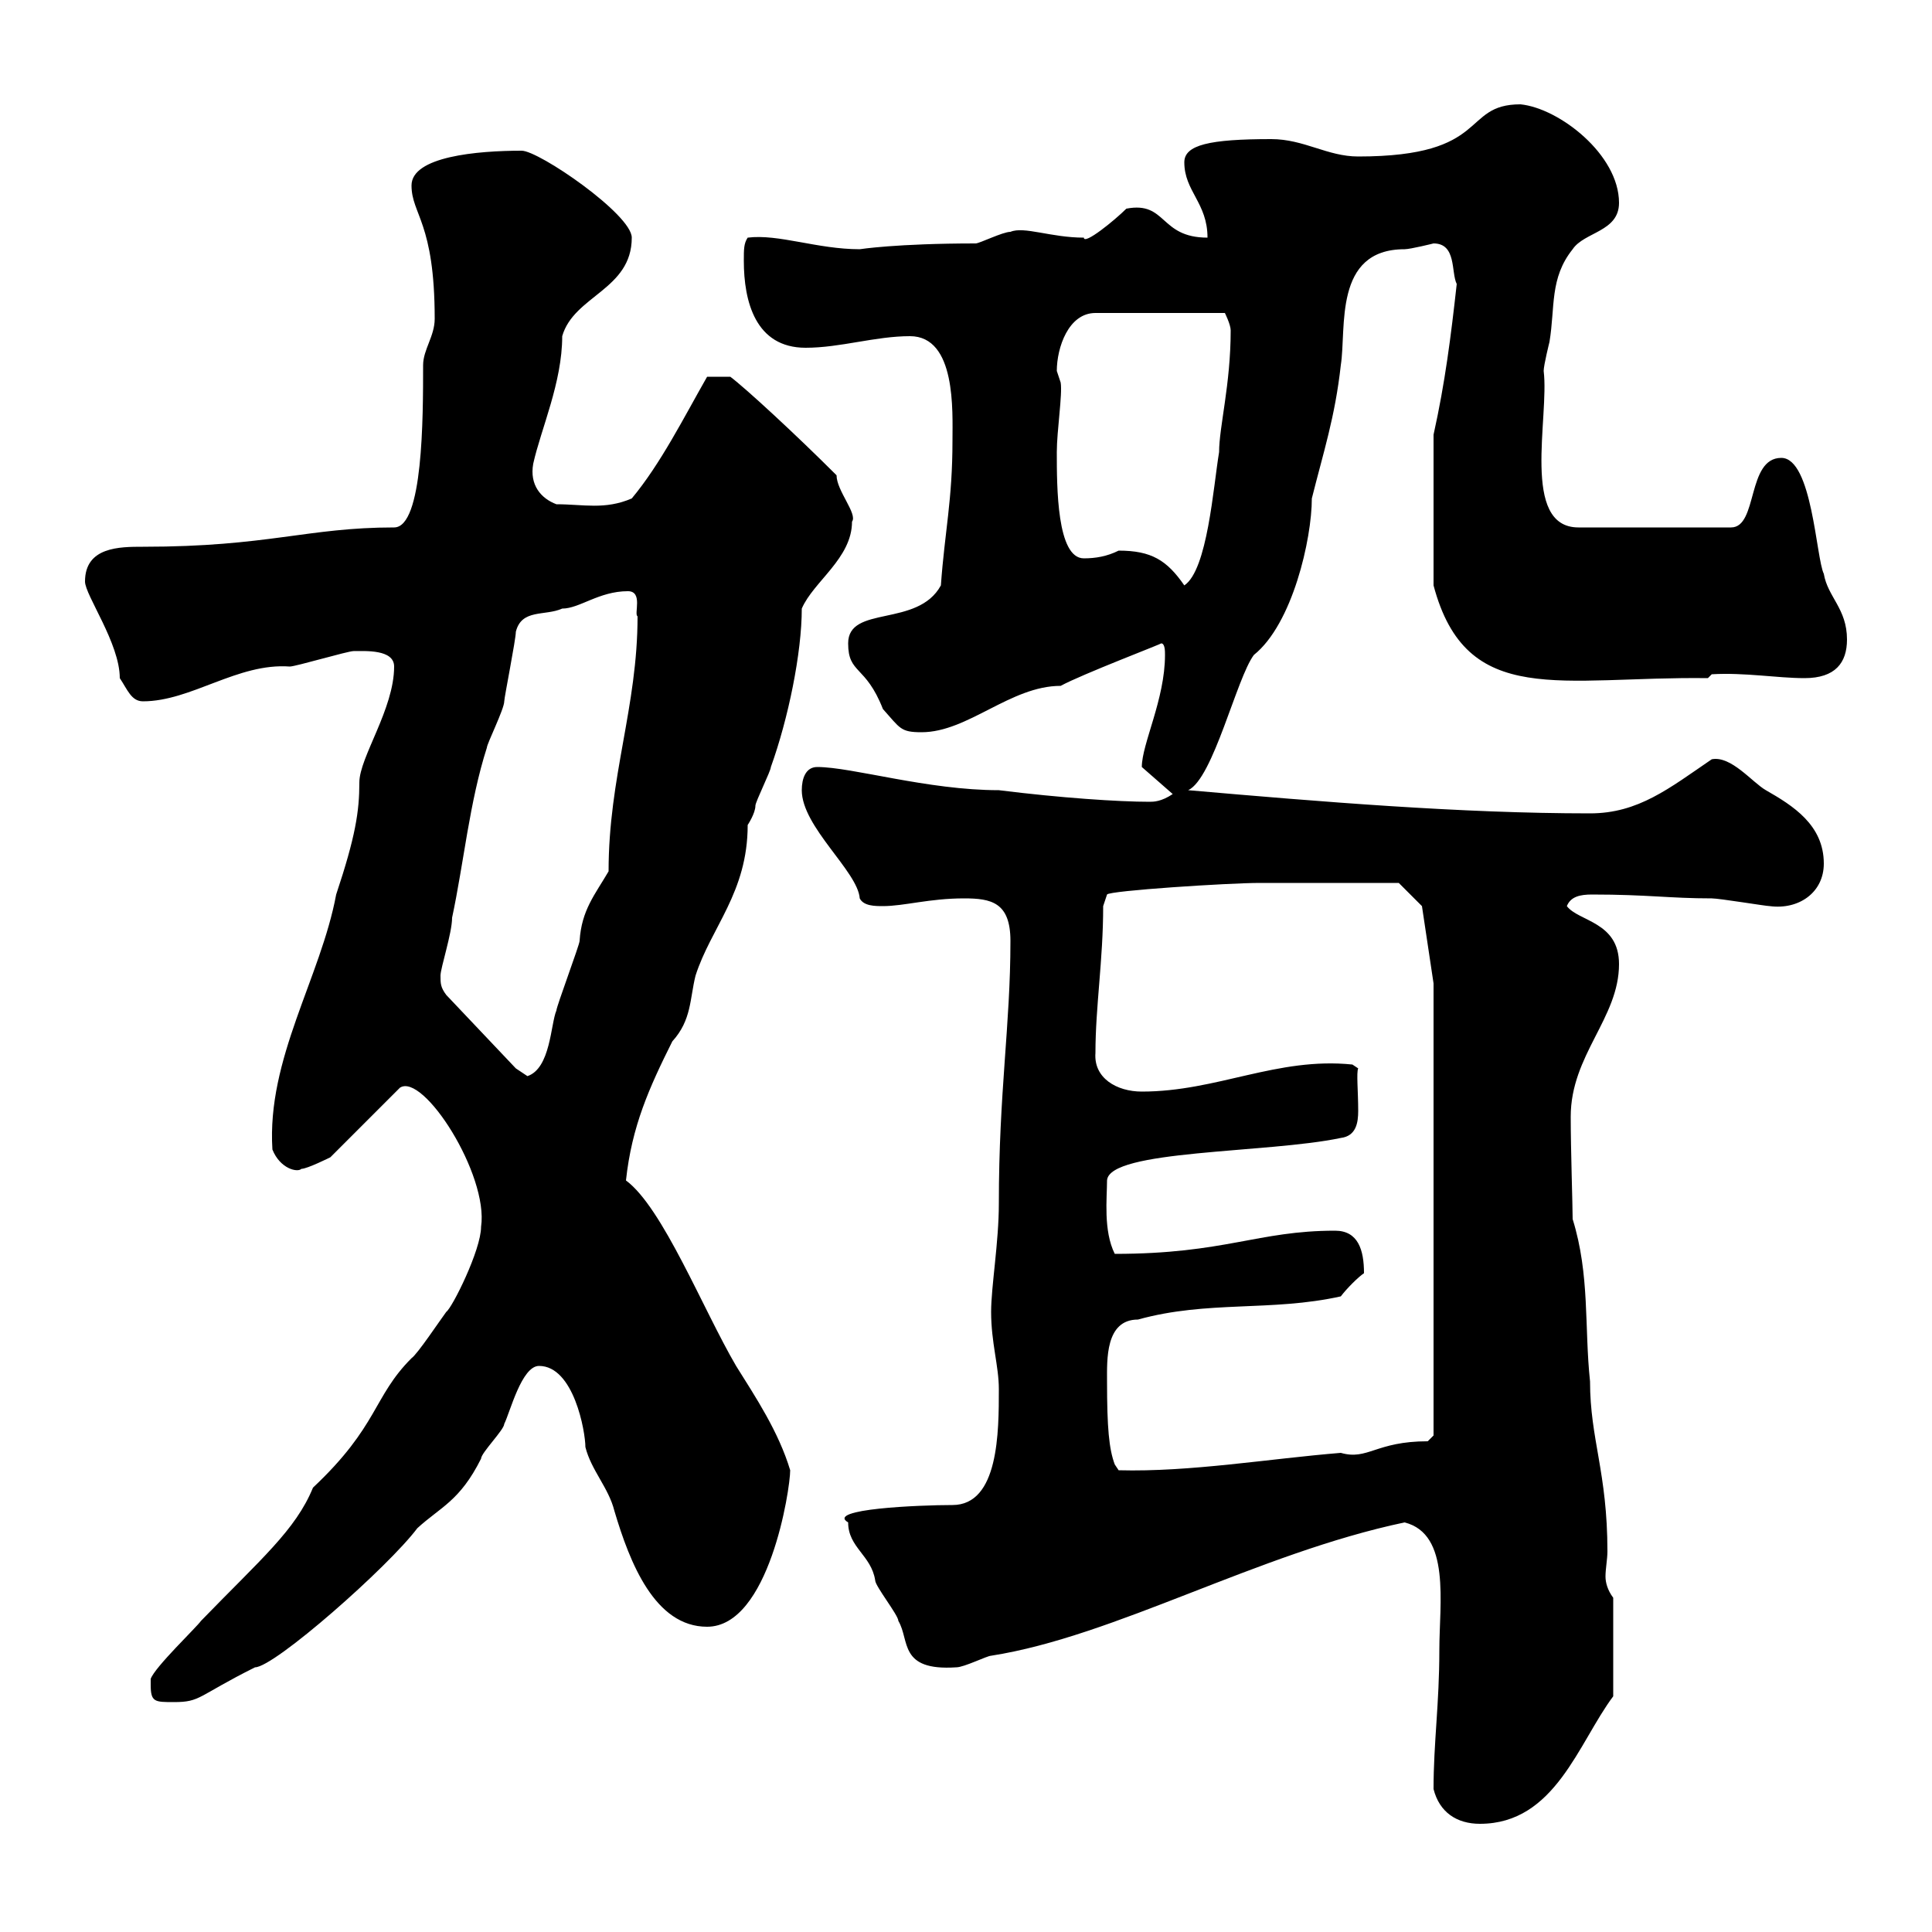 <svg xmlns="http://www.w3.org/2000/svg" xmlns:xlink="http://www.w3.org/1999/xlink" width="300" height="300"><path d="M222.60 277.80C223.50 281.40 226.20 283.20 229.80 283.20C241.50 283.20 245.10 270.60 250.50 263.40L250.50 248.10C249.60 246.90 249.30 245.70 249.30 244.80C249.30 243.60 249.60 242.10 249.60 240.90C249.60 228.60 246.90 223.50 246.90 214.50C246 206.10 246.90 198 244.20 189.30C244.20 187.20 243.90 178.50 243.90 173.40C243.90 163.80 251.40 158.10 251.40 149.70C251.40 143.10 245.10 143.10 243.30 140.70C243.90 139.20 245.40 138.90 247.20 138.90C255.90 138.90 259.20 139.50 265.80 139.50C267 139.50 274.20 140.70 274.80 140.70C279.30 141.30 283.20 138.60 283.20 134.10C283.20 128.10 278.40 125.10 274.20 122.70C272.10 121.50 268.80 117.30 265.80 117.90C259.20 122.40 254.40 126.30 246.90 126.30C226.80 126.30 205.20 124.50 184.50 122.70C188.40 120.90 192 105.30 194.70 101.70C200.70 96.90 203.70 83.70 203.70 77.40C205.50 70.20 207.30 64.80 208.20 56.70C209.10 51 207 38.70 218.10 38.70C219 38.70 222.60 37.80 222.60 37.80C226.20 37.80 225.30 42.30 226.20 44.10C225.30 52.20 224.40 59.40 222.60 67.50L222.60 90.90C227.70 110.10 242.40 105 265.20 105.30L265.80 104.70C270.90 104.40 276 105.30 280.20 105.30C285 105.30 286.80 102.90 286.80 99.30C286.80 94.50 283.80 92.70 283.20 89.10C282 86.70 281.40 71.10 276.60 71.10C271.20 71.10 273 81.90 268.80 81.90L245.10 81.90C236.10 81.90 240.60 64.80 239.70 57.60C239.70 56.70 240.60 53.10 240.60 53.10C241.50 47.70 240.60 43.20 244.20 38.70C246 36 251.40 36 251.40 31.50C251.40 24 242.10 16.80 236.10 16.20C226.80 16.20 231.60 24.30 210.90 24.30C206.10 24.30 202.50 21.60 197.40 21.60C187.80 21.60 183.90 22.50 183.90 25.20C183.90 29.70 187.50 31.50 187.50 36.90C180 36.90 181.20 31.20 174.90 32.40C173.10 34.20 168.30 38.10 168.30 36.90C163.20 36.90 159 35.10 156.90 36C155.70 36 152.10 37.80 151.50 37.80C139.20 37.80 133.50 38.70 133.50 38.70C126.90 38.70 120.90 36.30 116.10 36.90C115.50 37.80 115.50 38.70 115.50 40.50C115.50 46.80 117.30 54 125.10 54C130.50 54 135.90 52.20 141.30 52.20C148.50 52.20 147.90 63.90 147.90 68.40C147.90 77.70 146.70 82.50 146.10 90.90C142.50 97.50 131.70 93.90 131.70 99.90C131.70 104.70 134.40 103.20 137.10 110.10C139.80 113.10 139.80 113.70 143.10 113.70C150.30 113.70 156.90 106.50 164.70 106.50C168 104.70 180.60 99.90 180.30 99.90C180.90 99.90 180.90 101.10 180.90 101.70C180.90 108.60 177.30 115.50 177.30 119.10L182.10 123.30C180.30 124.50 179.10 124.50 178.50 124.50C173.70 124.50 164.70 123.90 155.10 122.70C144 122.70 132.30 119.10 126.90 119.10C125.10 119.10 124.50 120.90 124.50 122.70C124.50 128.40 133.20 135.30 133.50 139.50C134.10 140.70 135.90 140.70 137.10 140.70C140.40 140.70 144.30 139.50 149.70 139.50C153.90 139.50 156.90 140.10 156.90 146.10C156.90 159.30 155.10 169.50 155.10 186.90C155.10 192.90 153.90 199.80 153.90 203.70C153.90 208.50 155.10 212.10 155.10 215.70C155.10 222.30 155.10 233.70 147.90 233.70C142.80 233.70 128.10 234.30 131.70 236.40C131.70 240.30 135.30 241.50 135.90 245.40C135.90 246.30 139.50 250.80 139.50 251.70C141.30 254.70 139.50 259.50 148.50 258.90C149.70 258.90 153.30 257.10 153.90 257.10C173.10 254.10 195.30 241.20 218.10 236.40C225.30 238.20 223.50 249 223.50 256.20C223.50 264.60 222.60 270.60 222.60 277.80ZM23.40 261.60C23.40 264.30 24 264.30 27 264.30C31.20 264.30 30.60 263.40 39.60 258.90C42.60 258.90 60.30 243.30 64.80 237.30C68.40 234 71.40 233.10 74.70 226.50C74.70 225.60 78.30 222 78.30 221.10C79.20 219.30 81 212.10 83.70 212.10C89.10 212.10 90.90 222.30 90.90 224.70C91.80 228.30 94.50 231 95.40 234.60C97.80 242.70 101.70 252.60 109.80 252.60C119.40 252.60 122.70 231.30 122.70 228.30C120.90 222.30 117.30 216.90 114.30 212.10C109.20 203.40 102.90 187.50 97.20 183.30C98.10 174.90 100.80 168.90 104.40 161.70C107.40 158.40 107.10 155.10 108 151.50C110.40 144 116.10 138.60 116.10 128.10C116.10 128.10 117.30 126.30 117.30 125.10C117.30 124.50 119.70 119.70 119.70 119.10C122.40 111.60 124.50 101.40 124.50 94.50C126.30 90.30 132.30 86.70 132.30 81C133.20 79.80 129.90 76.20 129.90 73.80C123.60 67.50 115.80 60.30 113.40 58.50L109.80 58.50C106.20 64.80 102.60 72 98.10 77.40C93.90 79.20 90.60 78.30 86.40 78.30C84 77.40 82.20 75.30 82.80 72C84 66.60 87.30 59.40 87.30 52.20C89.10 45.90 98.10 45 98.10 36.90C98.10 33.30 83.70 23.40 81 23.40C74.10 23.40 63.90 24.30 63.90 28.80C63.90 33.30 67.50 34.50 67.50 49.50C67.50 52.20 65.70 54.30 65.70 56.70C65.70 64.80 65.70 81.90 61.20 81.90C47.70 81.90 41.70 84.90 22.20 84.90C18.60 84.90 13.20 84.90 13.20 90.30C13.20 92.40 18.60 99.90 18.60 105.30C19.80 107.10 20.40 108.90 22.20 108.90C29.70 108.90 36.90 102.90 45 103.50C45.90 103.50 54 101.10 54.90 101.10C56.70 101.10 61.20 100.80 61.20 103.50C61.20 110.10 55.80 117.60 55.80 121.50C55.80 126 55.20 129.90 52.20 138.90C49.80 151.80 41.40 164.40 42.30 178.50C43.50 181.50 46.20 182.10 46.80 181.50C47.70 181.50 51.30 179.70 51.30 179.70L62.10 168.90C65.70 166.50 75.90 182.40 74.70 190.50C74.70 194.10 70.20 203.10 69.30 203.70C68.40 204.90 64.80 210.30 63.90 210.90C57.90 216.90 58.80 221.40 48.60 231C45.90 237.60 40.50 242.10 31.20 251.70C30.60 252.60 24 258.90 23.40 260.70C23.40 260.70 23.40 261.60 23.40 261.60ZM171.90 214.50C171.90 211.20 171.60 204.90 176.70 204.90C187.50 201.90 197.40 203.70 208.20 201.30C209.10 200.10 210.90 198.30 211.80 197.70C211.80 194.10 210.90 191.10 207.30 191.10C195.30 191.10 190.20 194.70 173.10 194.70C171.30 191.10 171.90 186 171.90 183.30C172.20 178.50 196.80 179.10 208.20 176.70C210.60 176.40 210.90 174.30 210.90 172.50C210.90 169.50 210.60 166.50 210.90 165.90L210 165.30C198.30 164.10 189 169.50 177.30 169.50C173.40 169.50 169.80 167.40 170.10 163.50C170.10 156.30 171.30 149.10 171.30 140.70L171.90 138.90C172.20 138.30 190.80 137.10 195.60 137.10C199.80 137.10 213.30 137.10 217.20 137.10L220.80 140.70L222.60 152.70L222.60 222.90L221.70 223.80C213.60 223.80 212.40 226.80 208.20 225.60C197.10 226.50 184.80 228.60 173.70 228.30L173.10 227.40C172.20 225 171.90 221.70 171.90 214.50ZM68.40 151.50C68.40 150.30 70.20 144.90 70.20 142.50C72 134.10 72.90 124.50 75.60 116.10C75.60 115.50 78.30 110.10 78.30 108.90C78.30 108.30 80.10 99.30 80.10 98.10C81 94.50 84.60 95.70 87.30 94.50C90 94.50 93 91.80 97.50 91.80C99.90 91.80 98.40 95.40 99 95.70C99 109.80 94.50 120.60 94.50 135.30C92.40 138.90 90.30 141.30 90 146.10C90 146.70 86.40 156.30 86.40 156.90C85.50 159 85.50 165.90 81.90 167.10C81.90 167.10 80.10 165.90 80.10 165.90L69.30 154.50C68.40 153.30 68.40 152.70 68.40 151.50ZM173.70 85.50C171.90 86.40 170.10 86.70 168.30 86.70C164.10 86.70 164.10 75.60 164.10 70.20C164.10 66.90 165 61.20 164.70 59.40C164.70 59.40 164.10 57.60 164.10 57.60C164.10 54 165.90 48.60 170.10 48.60L190.20 48.60C190.20 48.60 191.10 50.40 191.10 51.30C191.10 59.70 189.30 66.30 189.30 70.20C188.40 75.60 187.50 88.50 183.90 90.90C181.20 87 178.80 85.50 173.70 85.50Z"/></svg>